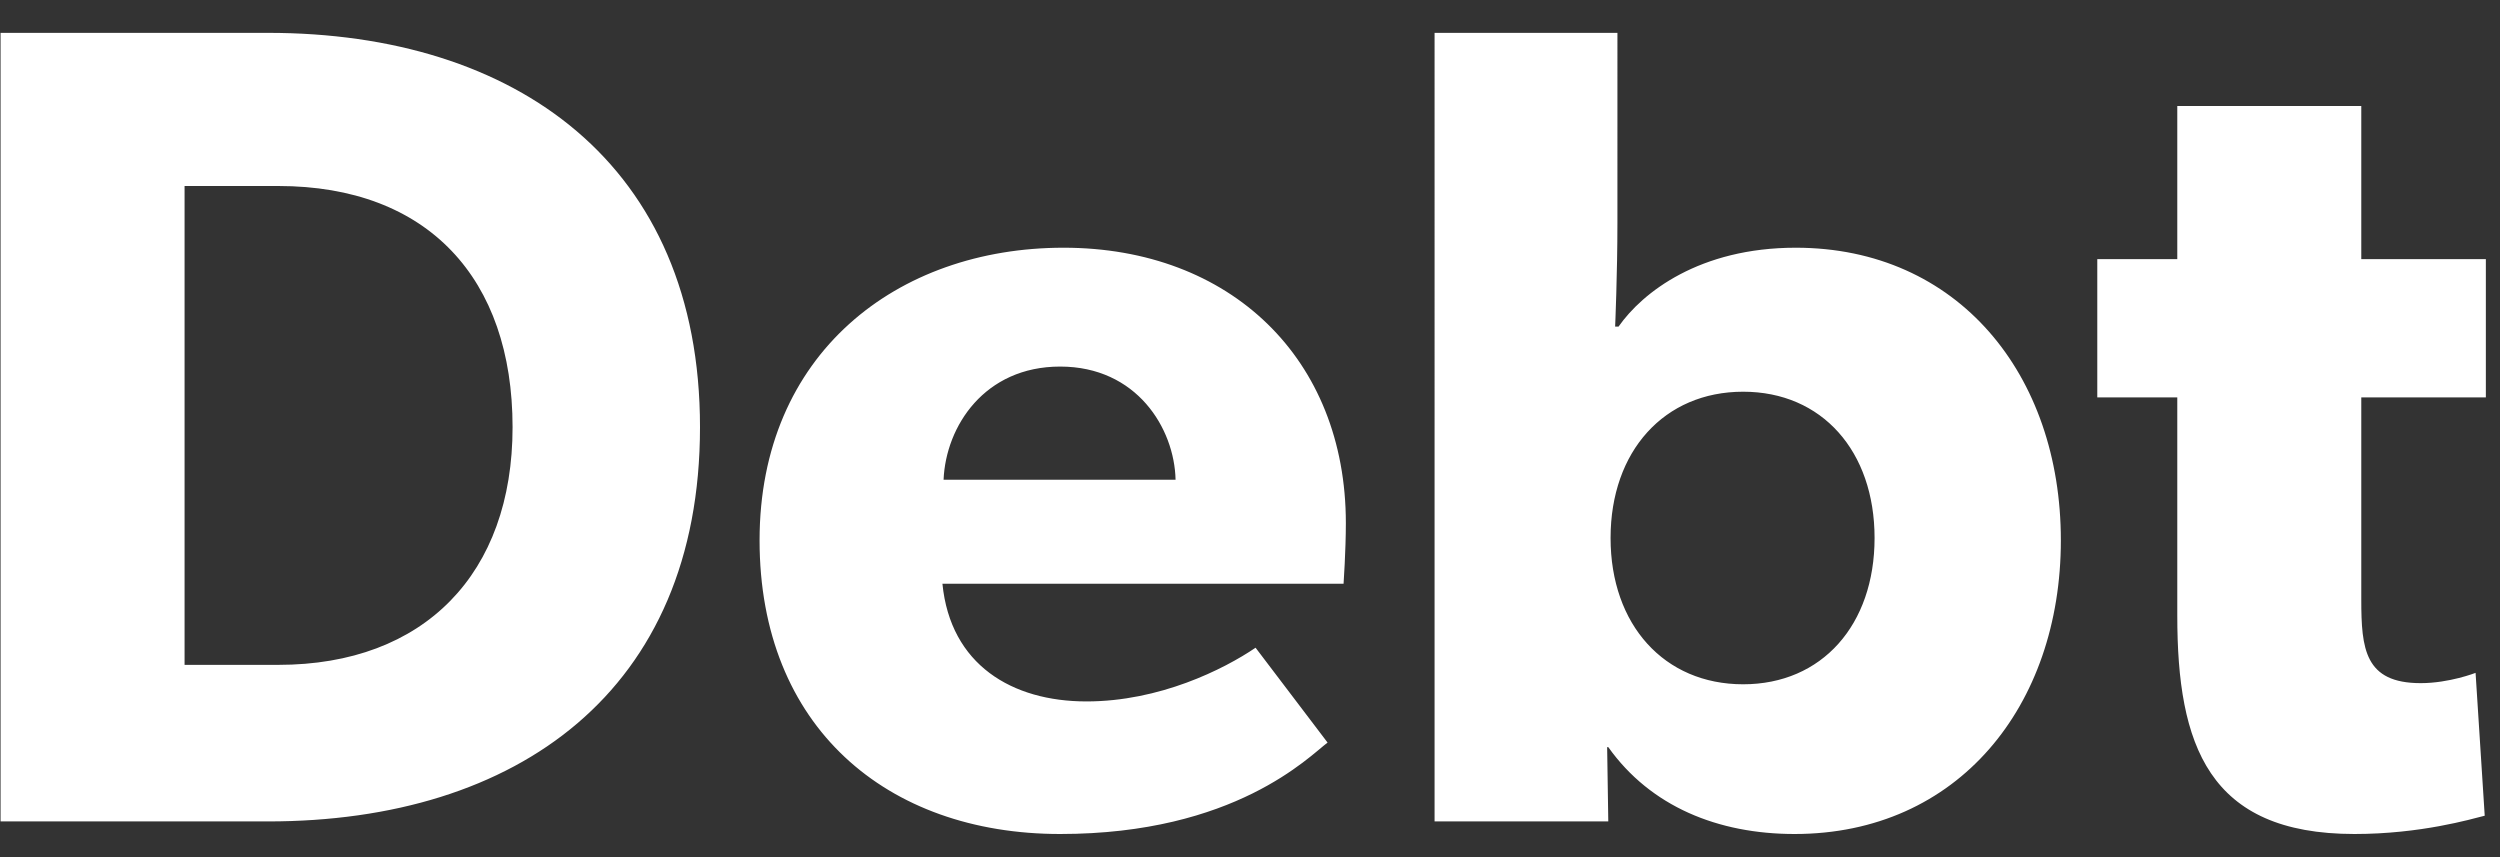 <svg xmlns="http://www.w3.org/2000/svg" width="70" height="24" fill="none" xmlns:v="https://vecta.io/nano"><rect width="100%" height="100%" fill="#333333" stroke="none"/><path d="M19.6 11.96C19.6 4.6 14.448.92 7.504.92H.016V23h7.488C14.48 23 19.6 19.352 19.6 11.96zm-5.248 0c0 4.096-2.464 6.656-6.56 6.656H5.168V5.208h2.624c4.192 0 6.56 2.592 6.56 6.752zm23.332 2.688c0-4.608-3.232-7.712-7.904-7.712s-8.512 2.976-8.512 8.192 3.552 8.224 8.416 8.224c4.896 0 6.976-2.176 7.488-2.56l-2.016-2.656c-.896.608-2.688 1.504-4.736 1.504-2.08 0-3.808-1.024-4.032-3.296H37.62s.064-.928.064-1.696zm-4.768-1.216H26.42c.064-1.504 1.152-3.168 3.264-3.168 2.144 0 3.2 1.728 3.232 3.168zm24.788 1.696c0-4.64-2.88-8.192-7.424-8.192-2.688 0-4.288 1.248-4.96 2.208h-.096s.064-1.472.064-2.912V.92h-5.12V23h4.864L45 20.92h.032c1.184 1.664 3.072 2.432 5.216 2.432 4.576 0 7.456-3.584 7.456-8.224zm-5.216-.064c0 2.432-1.472 4.096-3.68 4.096s-3.712-1.664-3.712-4.096 1.504-4.096 3.712-4.096 3.68 1.664 3.68 4.096zm17.116-3.936V7.256h-3.488V2.968h-5.152v4.288h-2.24v3.872h2.24v6.112c0 3.616.864 6.112 4.96 6.112 1.856 0 3.264-.416 3.648-.512l-.256-4s-.736.288-1.536.288c-1.568 0-1.664-.96-1.664-2.336v-5.664h3.488z" fill="#fff"/></svg>